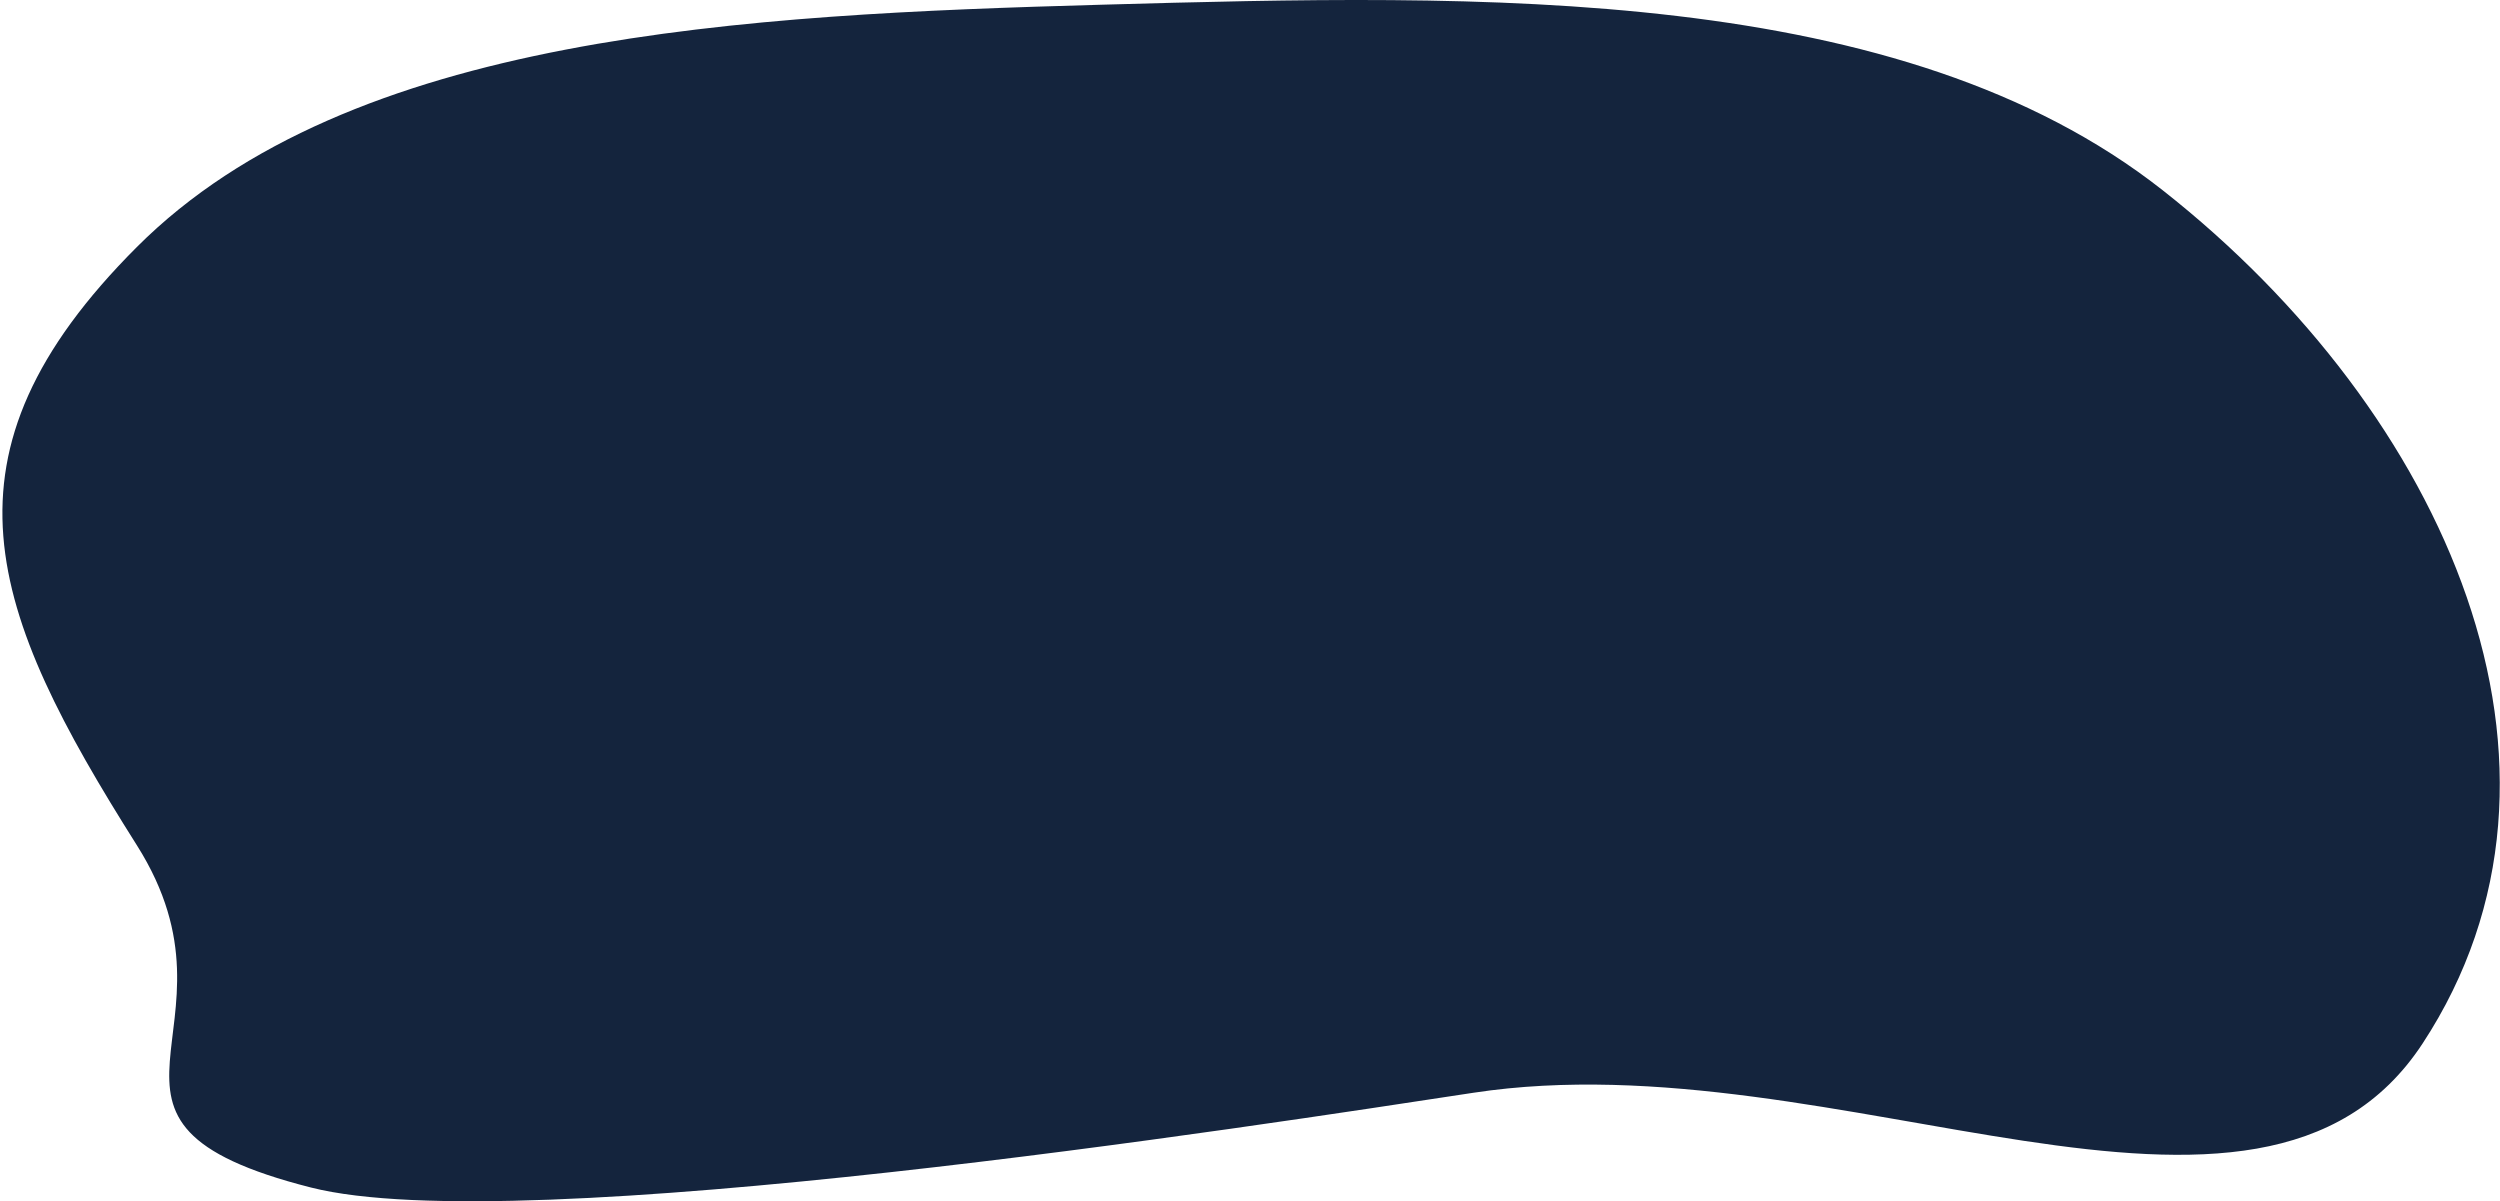 <?xml version="1.0" encoding="UTF-8"?> <svg xmlns="http://www.w3.org/2000/svg" width="949" height="456" viewBox="0 0 949 456" fill="none"><path fill-rule="evenodd" clip-rule="evenodd" d="M418.266 1.787C563.222 -2.278 721.252 -6.199 820.917 72.191C928.521 156.825 988.257 291.418 919.615 396.115C857.531 490.811 698.147 393.705 559.362 414.803C477.413 427.261 197.208 470.887 118.052 450.785C18.476 425.498 96.733 391.699 51.967 320.878C-4.308 231.852 -26.963 172.691 51.967 93.752C132.874 12.836 282.779 5.586 418.266 1.787Z" fill="#14243D"></path></svg> 